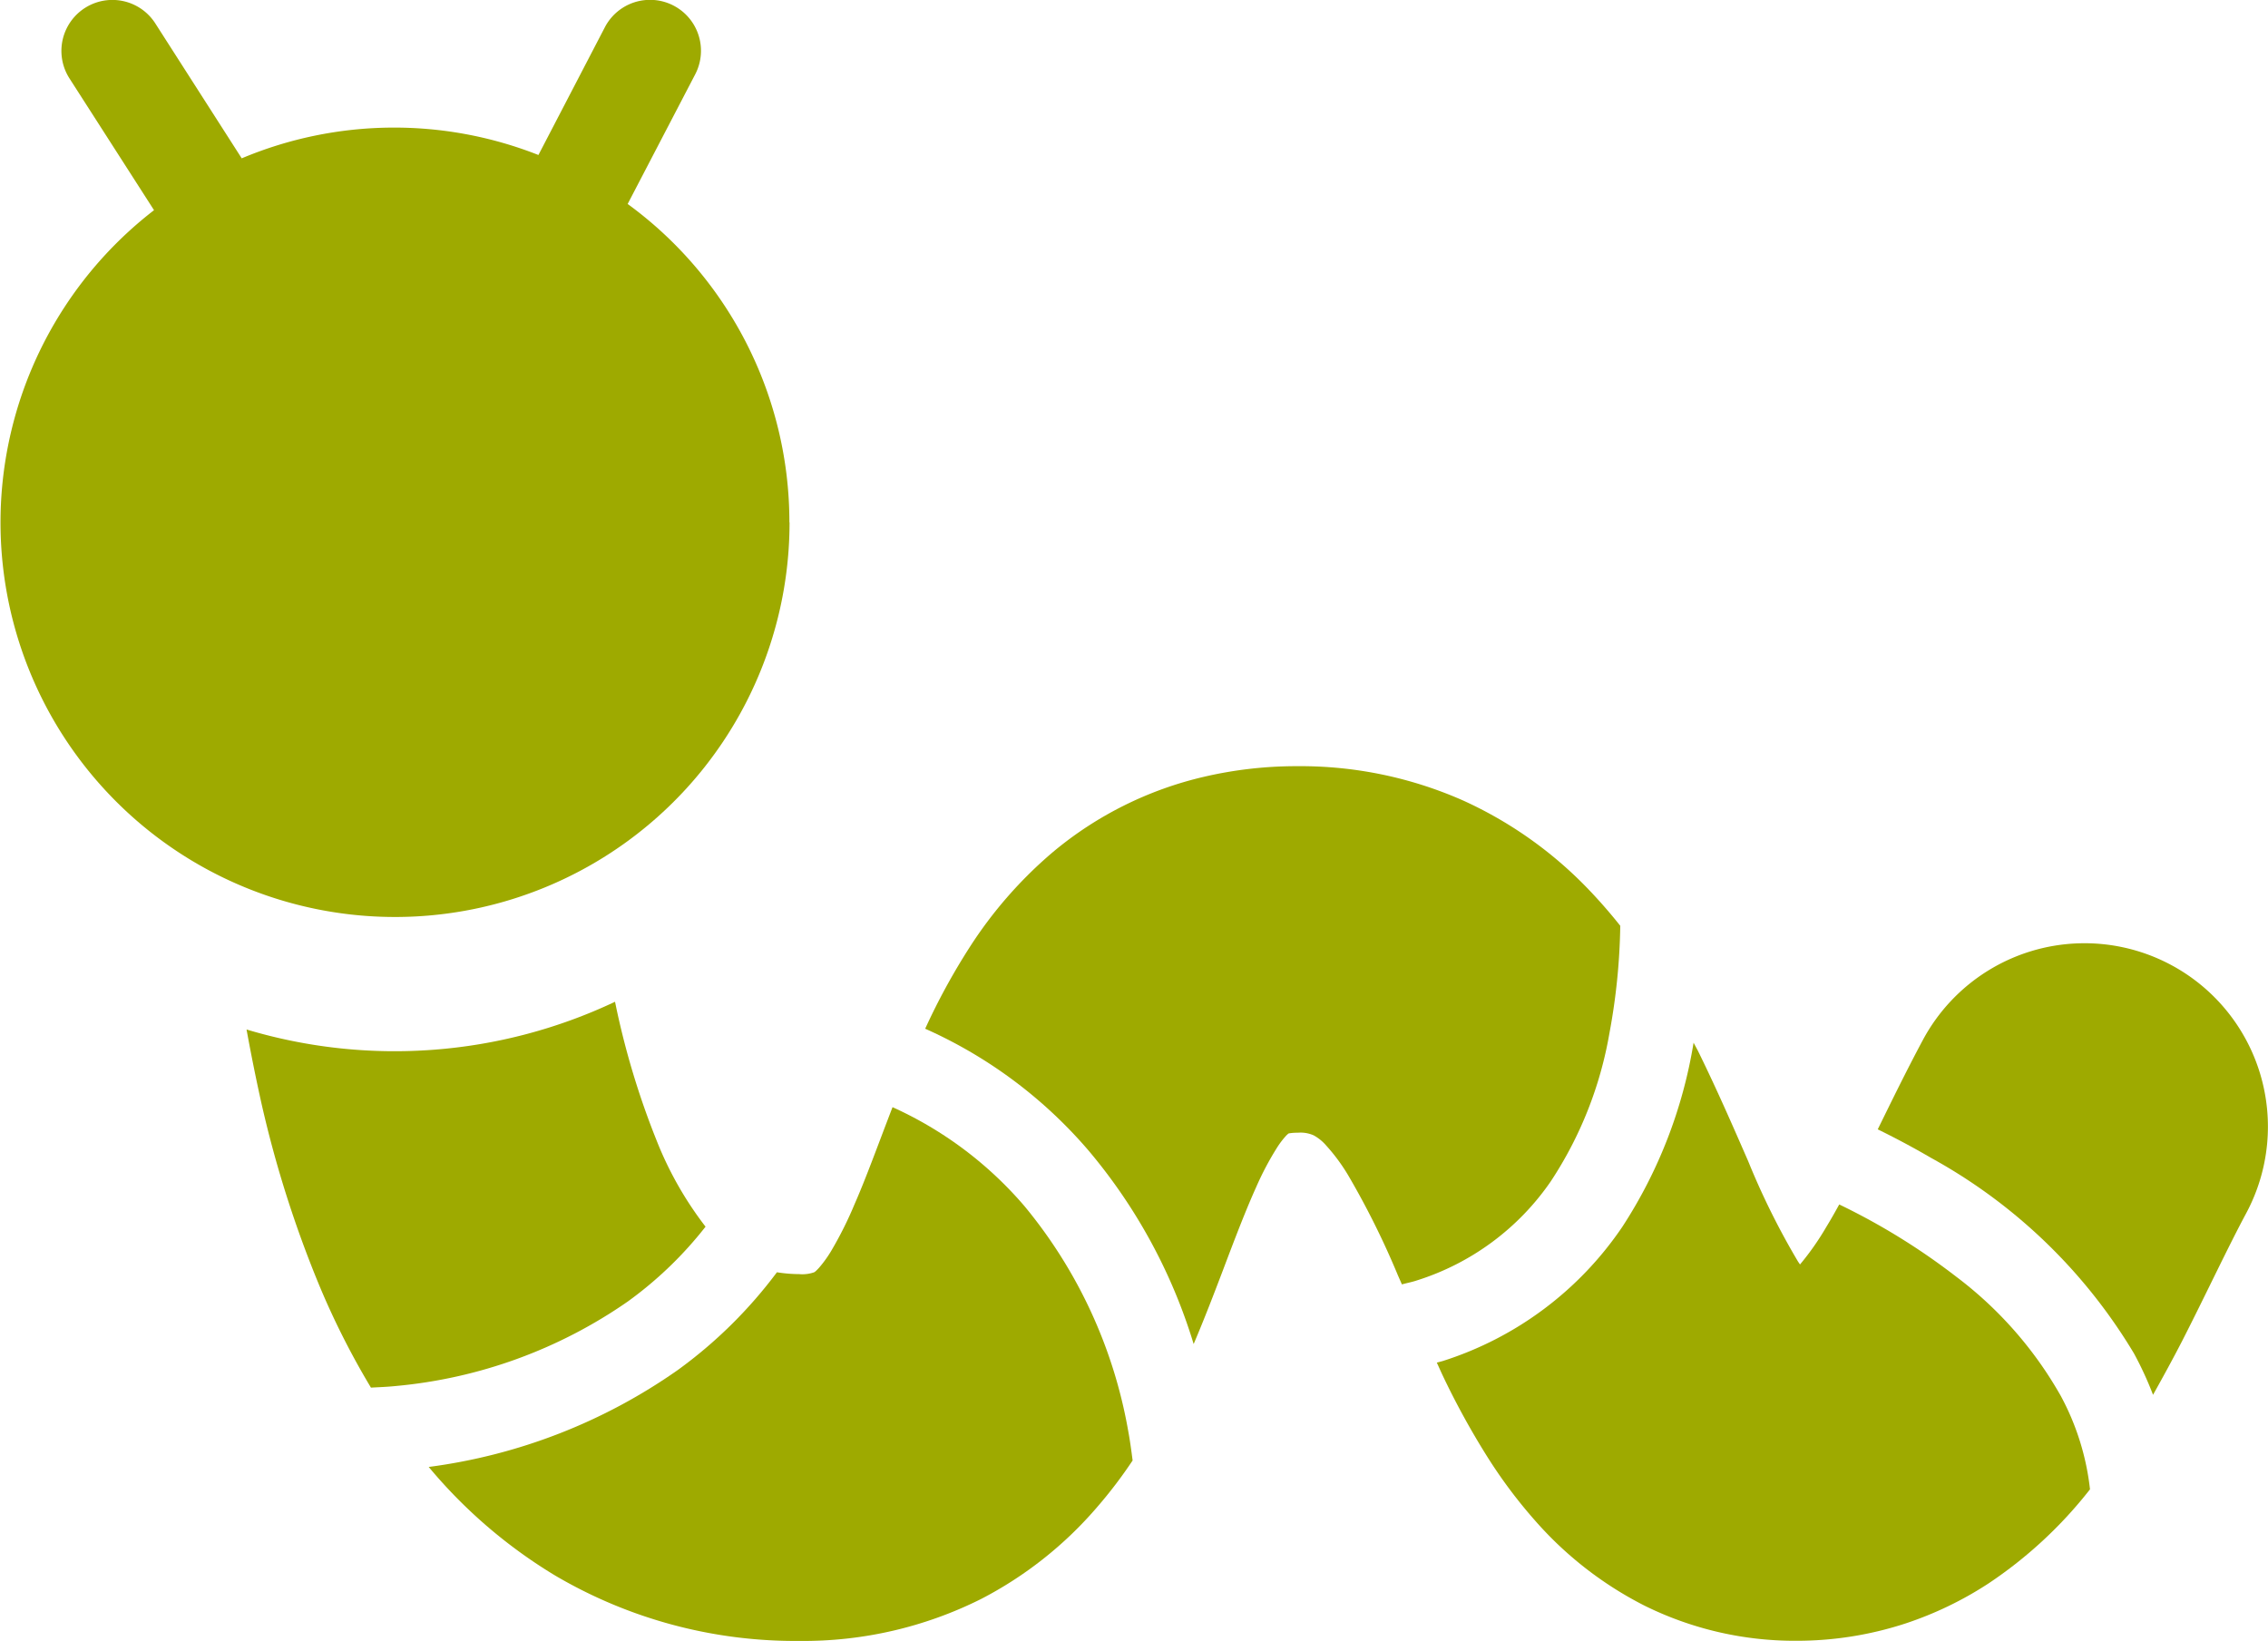 <svg xmlns="http://www.w3.org/2000/svg" width="44.174" height="31.963" viewBox="0 0 44.174 31.963">
  <g id="グループ_1260" data-name="グループ 1260" transform="translate(-52.413 -27.955)">
    <g id="毛虫アイコン" transform="translate(52.413 21.849)">
      <path id="パス_3229" data-name="パス 3229" d="M15.375,16.279a7.668,7.668,0,0,0-3.15-6.2l1.316-2.526a.992.992,0,0,0-1.76-.916L10.487,9.125a7.662,7.662,0,0,0-5.779.065L3.025,6.562A.992.992,0,0,0,1.353,7.633L3,10.2a7.684,7.684,0,1,0,12.378,6.081Z" fill="#9eaa00"/>
      <path id="パス_3230" data-name="パス 3230" d="M19.954,29.6a7.381,7.381,0,0,0-2.57-1.928l-.01.026c-.27.7-.5,1.34-.725,1.853a7.37,7.37,0,0,1-.455.913,2.309,2.309,0,0,1-.242.337c-.091.1-.1.086-.1.089a.694.694,0,0,1-.287.034,2.817,2.817,0,0,1-.433-.036A8.984,8.984,0,0,1,13.2,32.793,10.894,10.894,0,0,1,8.35,34.68a9.778,9.778,0,0,0,2.459,2.113,9.224,9.224,0,0,0,4.758,1.276,7.731,7.731,0,0,0,3.538-.815,7.542,7.542,0,0,0,2.265-1.793,8.962,8.962,0,0,0,.69-.907c-.025-.195-.051-.389-.088-.587A9.409,9.409,0,0,0,19.954,29.6Z" fill="#9eaa00"/>
      <path id="パス_3231" data-name="パス 3231" d="M42.283,24.9a3.572,3.572,0,0,0-4.834,1.469c-.324.606-.61,1.193-.876,1.735.318.156.669.34,1.042.558a10.487,10.487,0,0,1,3.948,3.806,6.744,6.744,0,0,1,.372.807c.2-.359.395-.714.572-1.059.47-.921.871-1.785,1.244-2.481A3.573,3.573,0,0,0,42.283,24.9Z" fill="#9eaa00"/>
      <path id="パス_3232" data-name="パス 3232" d="M13.742,30a6.886,6.886,0,0,1-.954-1.681,15.638,15.638,0,0,1-.809-2.7,10.044,10.044,0,0,1-7.177.54c.09.494.189.987.3,1.481a21.941,21.941,0,0,0,1.123,3.519,15.313,15.313,0,0,0,1,1.976c.16-.009.317-.014.479-.031a9.412,9.412,0,0,0,4.52-1.644A7.483,7.483,0,0,0,13.742,30Z" fill="#9eaa00"/>
      <path id="パス_3233" data-name="パス 3233" d="M30.206,29.115a7.572,7.572,0,0,0,1.141-2.884,12.294,12.294,0,0,0,.211-2.092c-.192-.242-.4-.482-.626-.717A7.905,7.905,0,0,0,28.5,21.7a7.826,7.826,0,0,0-3.222-.67,7.928,7.928,0,0,0-1.829.207A7.082,7.082,0,0,0,20.511,22.7a8.321,8.321,0,0,0-1.632,1.868,12.7,12.7,0,0,0-.859,1.576,9.01,9.01,0,0,1,3.186,2.378,10.631,10.631,0,0,1,2.043,3.764c.215-.507.4-.99.57-1.437.237-.628.451-1.186.649-1.623a5.783,5.783,0,0,1,.4-.758,1.625,1.625,0,0,1,.191-.25l.035-.032.02-.005a.966.966,0,0,1,.163-.011.63.63,0,0,1,.31.051.886.886,0,0,1,.245.2,3.628,3.628,0,0,1,.429.582,16,16,0,0,1,.966,1.944l.078.177c.094-.026.2-.046.285-.075A4.982,4.982,0,0,0,30.206,29.115Z" fill="#9eaa00"/>
      <path id="パス_3234" data-name="パス 3234" d="M38.092,30.967a12.826,12.826,0,0,0-2.269-1.4c-.086.157-.171.306-.253.44a5.3,5.3,0,0,1-.511.729l-.039-.057a14.529,14.529,0,0,1-.97-1.954c-.283-.647-.6-1.379-.98-2.152-.026-.051-.057-.105-.084-.157A9.292,9.292,0,0,1,31.6,30a6.655,6.655,0,0,1-3.5,2.617l-.115.031c.038.081.071.158.11.241a15.308,15.308,0,0,0,.878,1.6,9.6,9.6,0,0,0,.924,1.234,7.112,7.112,0,0,0,2.13,1.657,6.592,6.592,0,0,0,2.958.686,6.811,6.811,0,0,0,2.137-.34,6.927,6.927,0,0,0,1.61-.778,8.472,8.472,0,0,0,1.975-1.832A4.979,4.979,0,0,0,40.14,33.3,7.559,7.559,0,0,0,38.092,30.967Z" fill="#9eaa00"/>
    </g>
  </g>
</svg>
